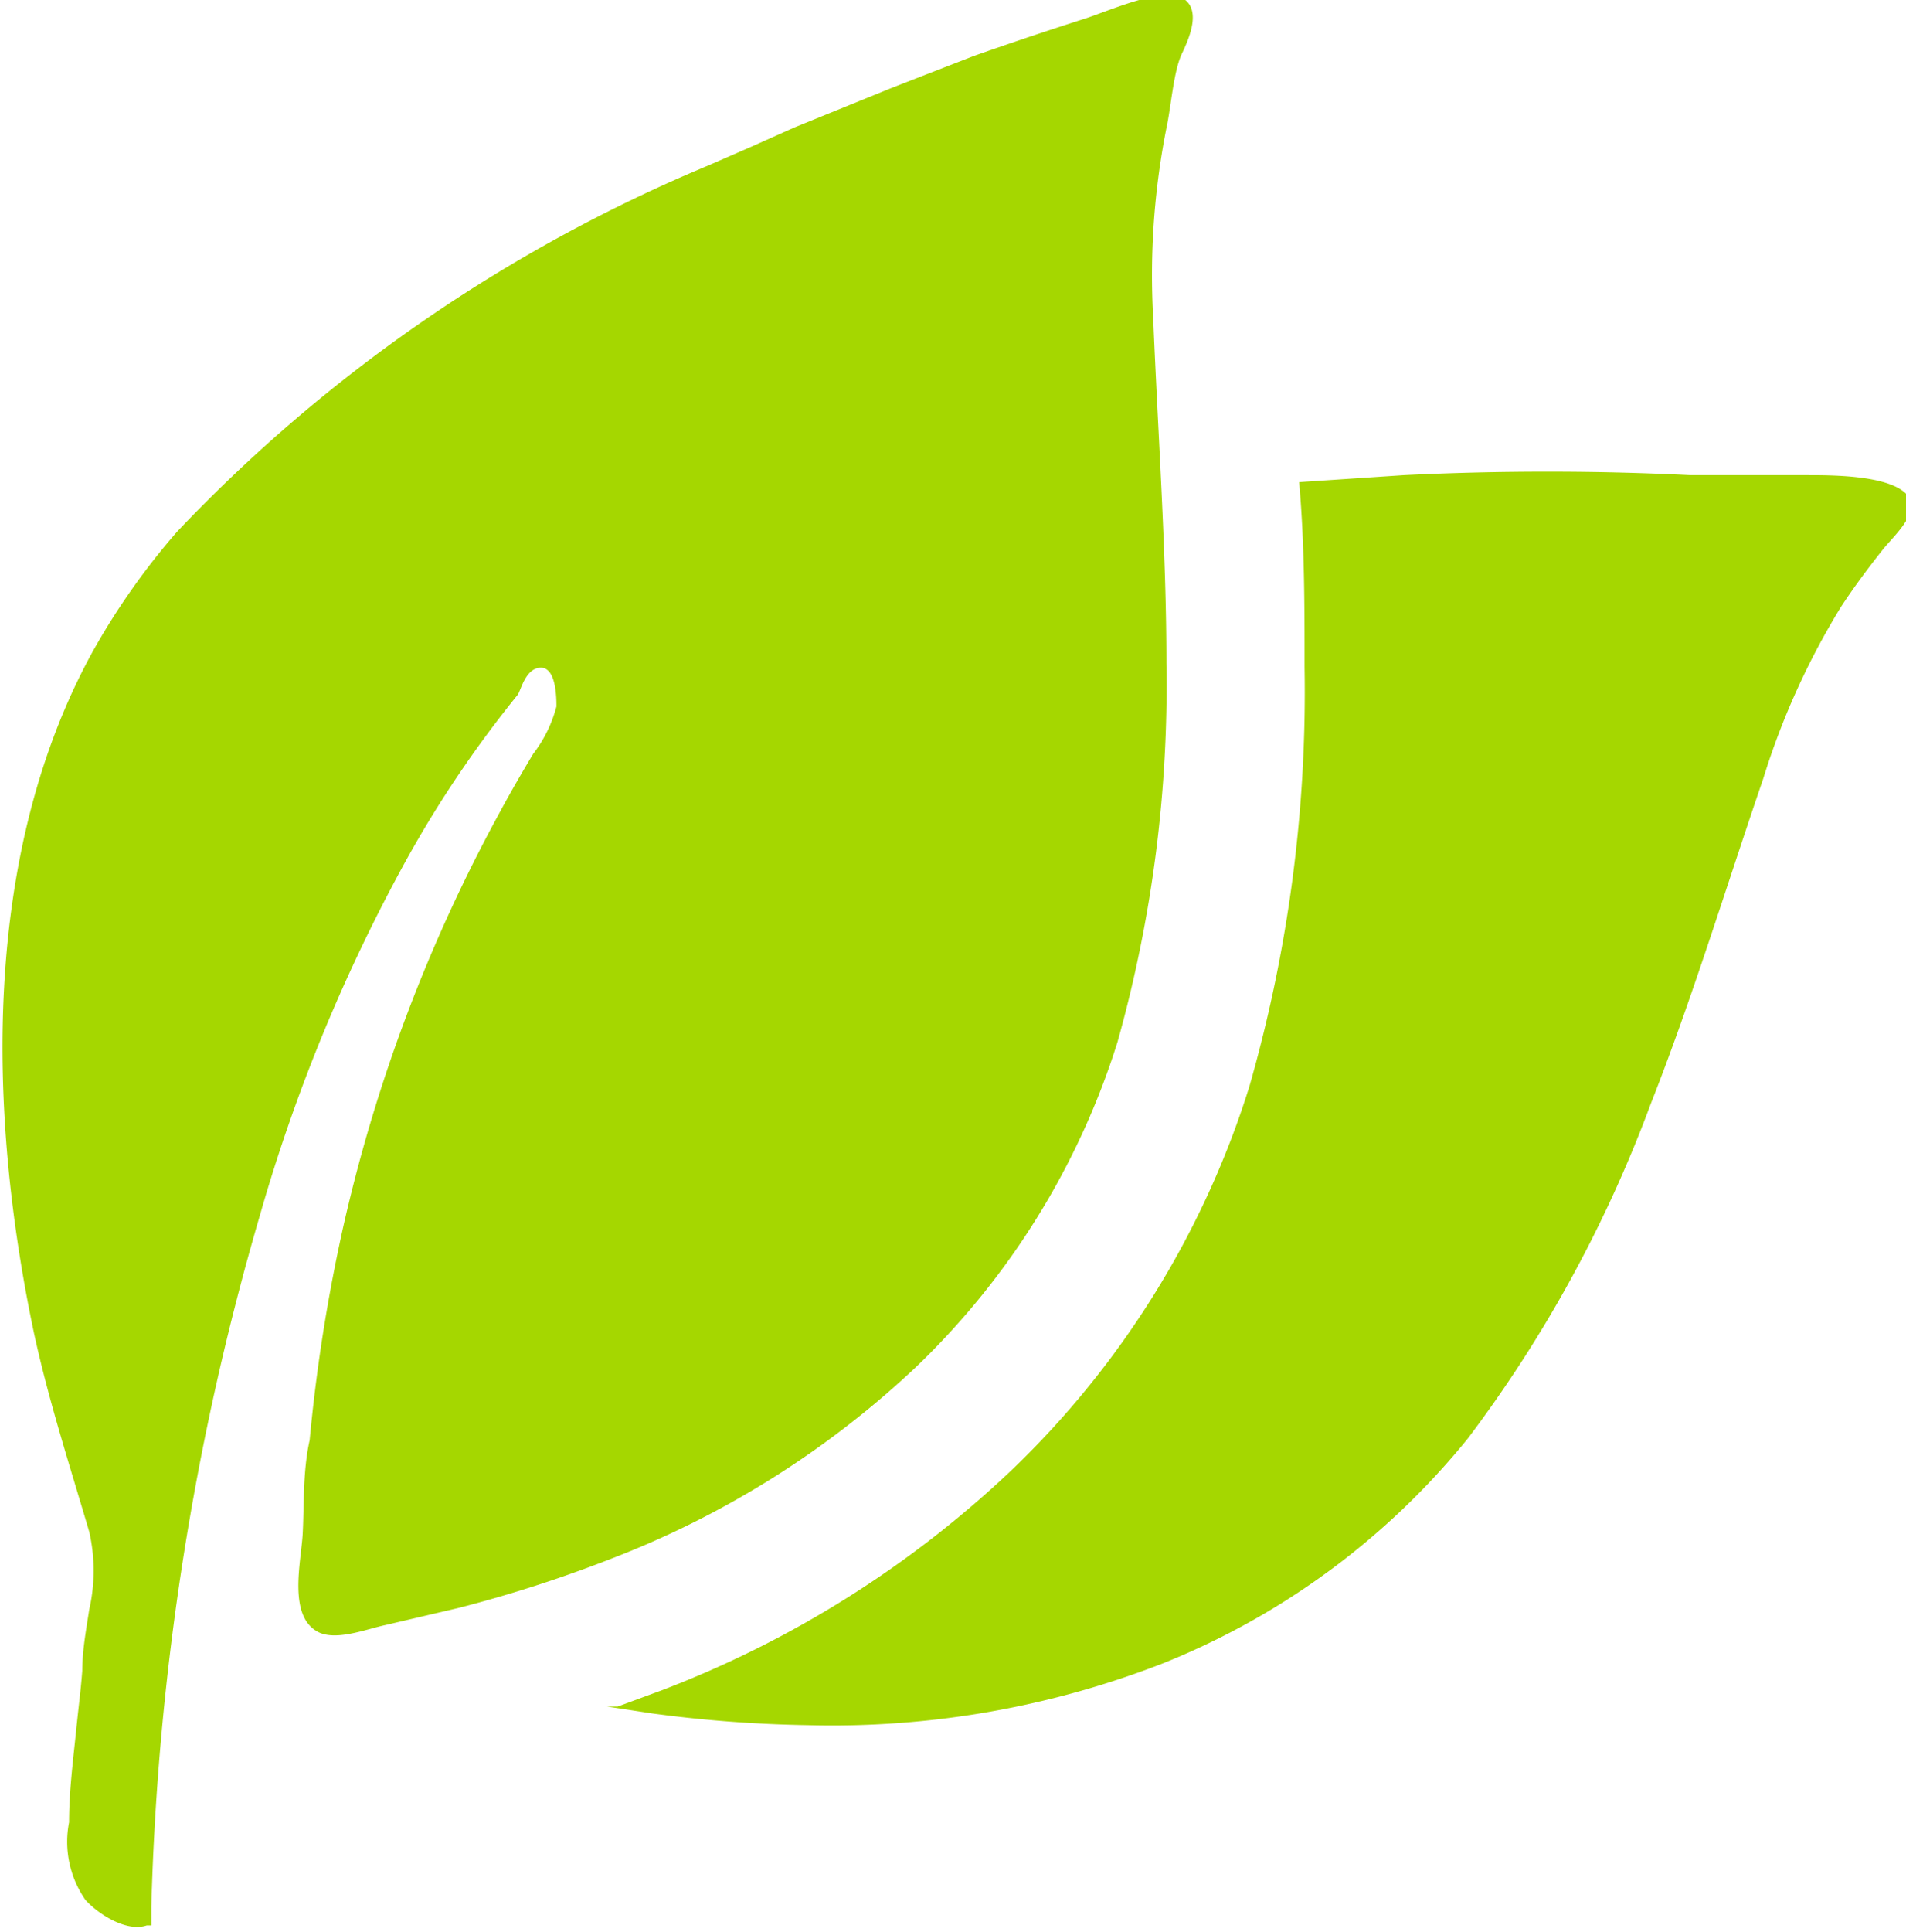 <svg id="オリジナルカラー" xmlns="http://www.w3.org/2000/svg" viewBox="0 0 24.56 24.88"><defs><style>.cls-1{fill:#a5d700;fill-rule:evenodd;}</style></defs><title>catC_cat</title><path id="catC" class="cls-1" d="M122.71,145.7c-.19.24-.37.48-.54.74a9.71,9.71,0,0,0-1,2.21c-.48,1.4-.91,2.82-1.45,4.19a16.92,16.92,0,0,1-2.35,4.3,9.69,9.69,0,0,1-3.95,2.91,11.76,11.76,0,0,1-4.56.79,16.93,16.93,0,0,1-2-.15l-.59-.09h0l.14,0,.57-.21a13.59,13.59,0,0,0,4.5-2.83,11.65,11.65,0,0,0,3.07-4.95,18.45,18.45,0,0,0,.71-5.4c0-.8,0-1.6-.07-2.38l1.35-.09c1.23-.06,2.47-.06,3.69,0l.65,0,.23,0,.62,0c.32,0,1,0,1.26.22S122.86,145.51,122.71,145.7Zm-9.23-5.43a9.75,9.75,0,0,0-.17,2.45c.06,1.48.17,3,.17,4.44a17,17,0,0,1-.63,4.88,9.9,9.9,0,0,1-2.61,4.2,12,12,0,0,1-3.95,2.47,17,17,0,0,1-1.93.62l-.94.22c-.24.05-.61.2-.85.1-.42-.19-.24-.91-.22-1.27s0-.81.09-1.21a22,22,0,0,1,.44-2.78,20.58,20.58,0,0,1,2-5.29c.14-.26.29-.52.44-.77a1.71,1.71,0,0,0,.3-.61c0-.1,0-.5-.2-.5s-.26.3-.3.35a14.63,14.63,0,0,0-1.42,2.1,22.06,22.06,0,0,0-1.9,4.6,35.06,35.06,0,0,0-1.4,8.91s0,.2,0,.24l0,0h-.06c-.26.09-.63-.15-.79-.33a1.31,1.31,0,0,1-.21-1c0-.39.05-.78.09-1.17s.06-.52.08-.78h0c0-.26.05-.53.09-.79a2.25,2.25,0,0,0,0-1c-.25-.85-.52-1.68-.71-2.55-.6-2.84-.68-6.17.75-8.78a9.13,9.13,0,0,1,1.09-1.55,20.08,20.08,0,0,1,6.85-4.72l.55-.24.56-.25,1.23-.5.41-.16.67-.26q.71-.25,1.43-.48c.31-.1,1-.41,1.25-.27s.11.49,0,.72S113.54,140,113.48,140.27Z" transform="translate(-98.45 -138.62)"/></svg>
